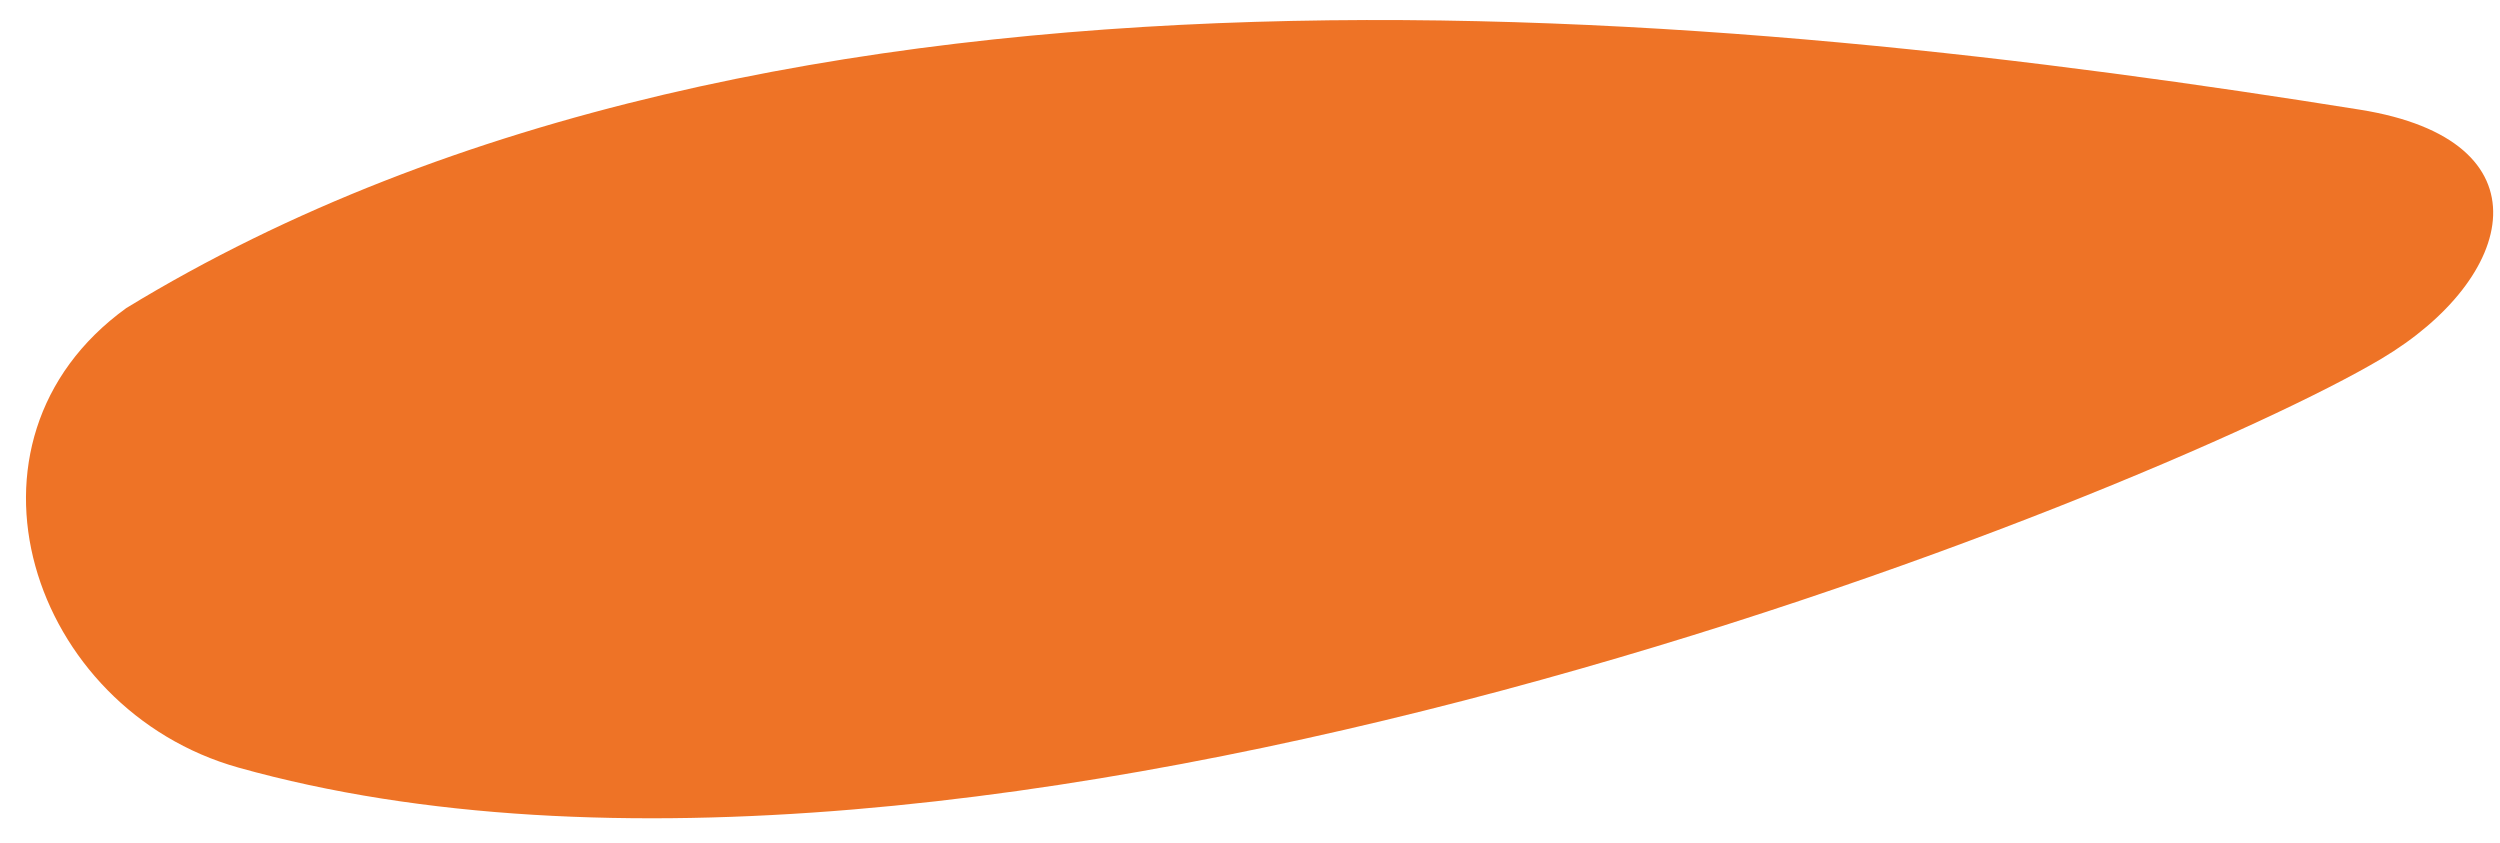 <?xml version="1.0" encoding="UTF-8"?> <svg xmlns="http://www.w3.org/2000/svg" width="86" height="29" viewBox="0 0 86 29" fill="none"><path d="M4.345 10.597C26.842 -3.128 59.731 0.345 81.181 3.773C87.77 4.826 86.566 9.578 81.92 12.341C74.27 16.888 33.568 33.513 8.206 26.406C1.057 24.402 -1.999 15.187 4.345 10.597Z" fill="#EE7326"></path></svg> 
